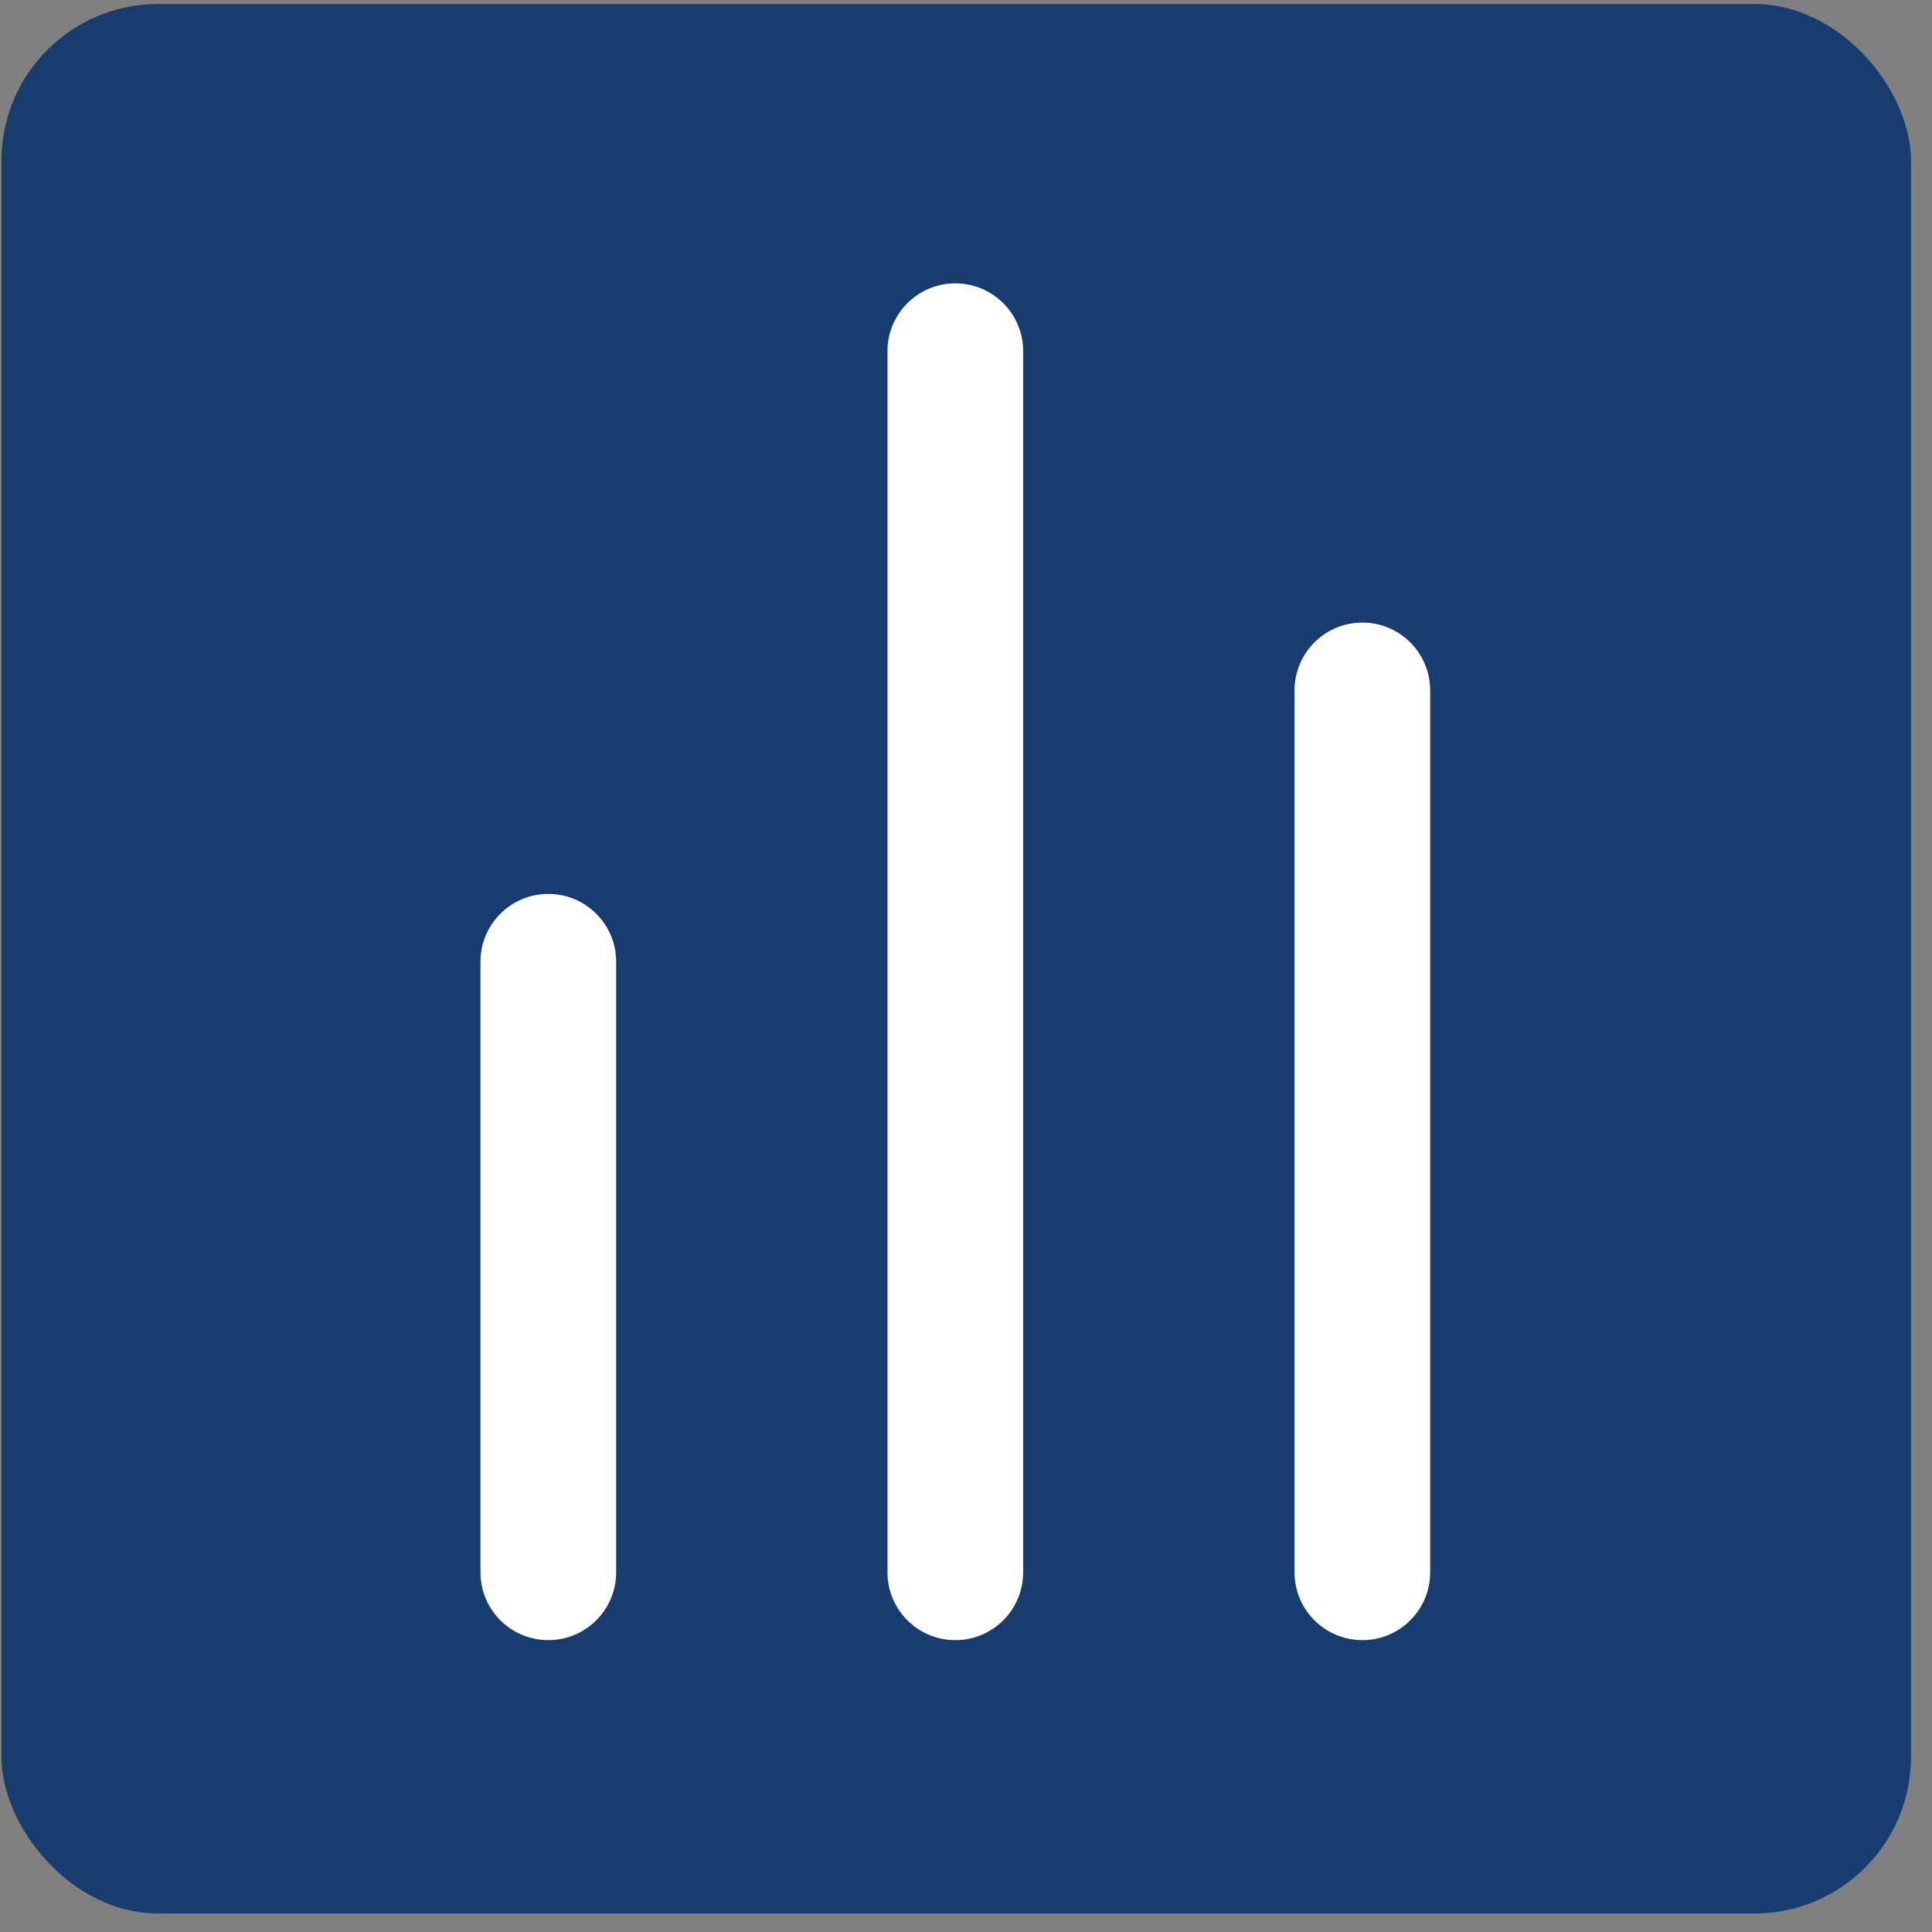 <svg width="61" height="61" viewBox="0 0 61 61" fill="none" xmlns="http://www.w3.org/2000/svg">
<rect x="0" y="0" width="61" height="61" fill="#808080" stroke="none"/>
<rect x="0.047" y="0.127" width="60.289" height="60.289" rx="4.943" fill="#173C6D"/>
<g clip-path="url(#clip0_4057_41384)">
<path d="M43.014 19.657C44.197 19.657 45.156 20.616 45.156 21.799L45.156 49.643C45.156 50.826 44.197 51.785 43.014 51.785C41.831 51.785 40.873 50.826 40.873 49.643L40.873 21.799C40.873 20.616 41.832 19.657 43.014 19.657ZM32.305 49.643L32.305 11.089C32.305 9.906 31.346 8.947 30.163 8.947C28.98 8.947 28.021 9.906 28.021 11.089L28.021 49.643C28.021 50.826 28.98 51.785 30.163 51.785C31.346 51.785 32.305 50.826 32.305 49.643ZM19.454 49.643L19.454 30.366C19.454 29.183 18.495 28.224 17.312 28.224C16.129 28.224 15.17 29.183 15.17 30.366L15.17 49.643C15.17 50.826 16.129 51.785 17.312 51.785C18.495 51.785 19.454 50.826 19.454 49.643Z" fill="white"/>
</g>
<defs>
<clipPath id="clip0_4057_41384">
<rect width="42.838" height="42.838" fill="white" transform="translate(51.578 8.947) rotate(90)"/>
</clipPath>
</defs>
</svg>
